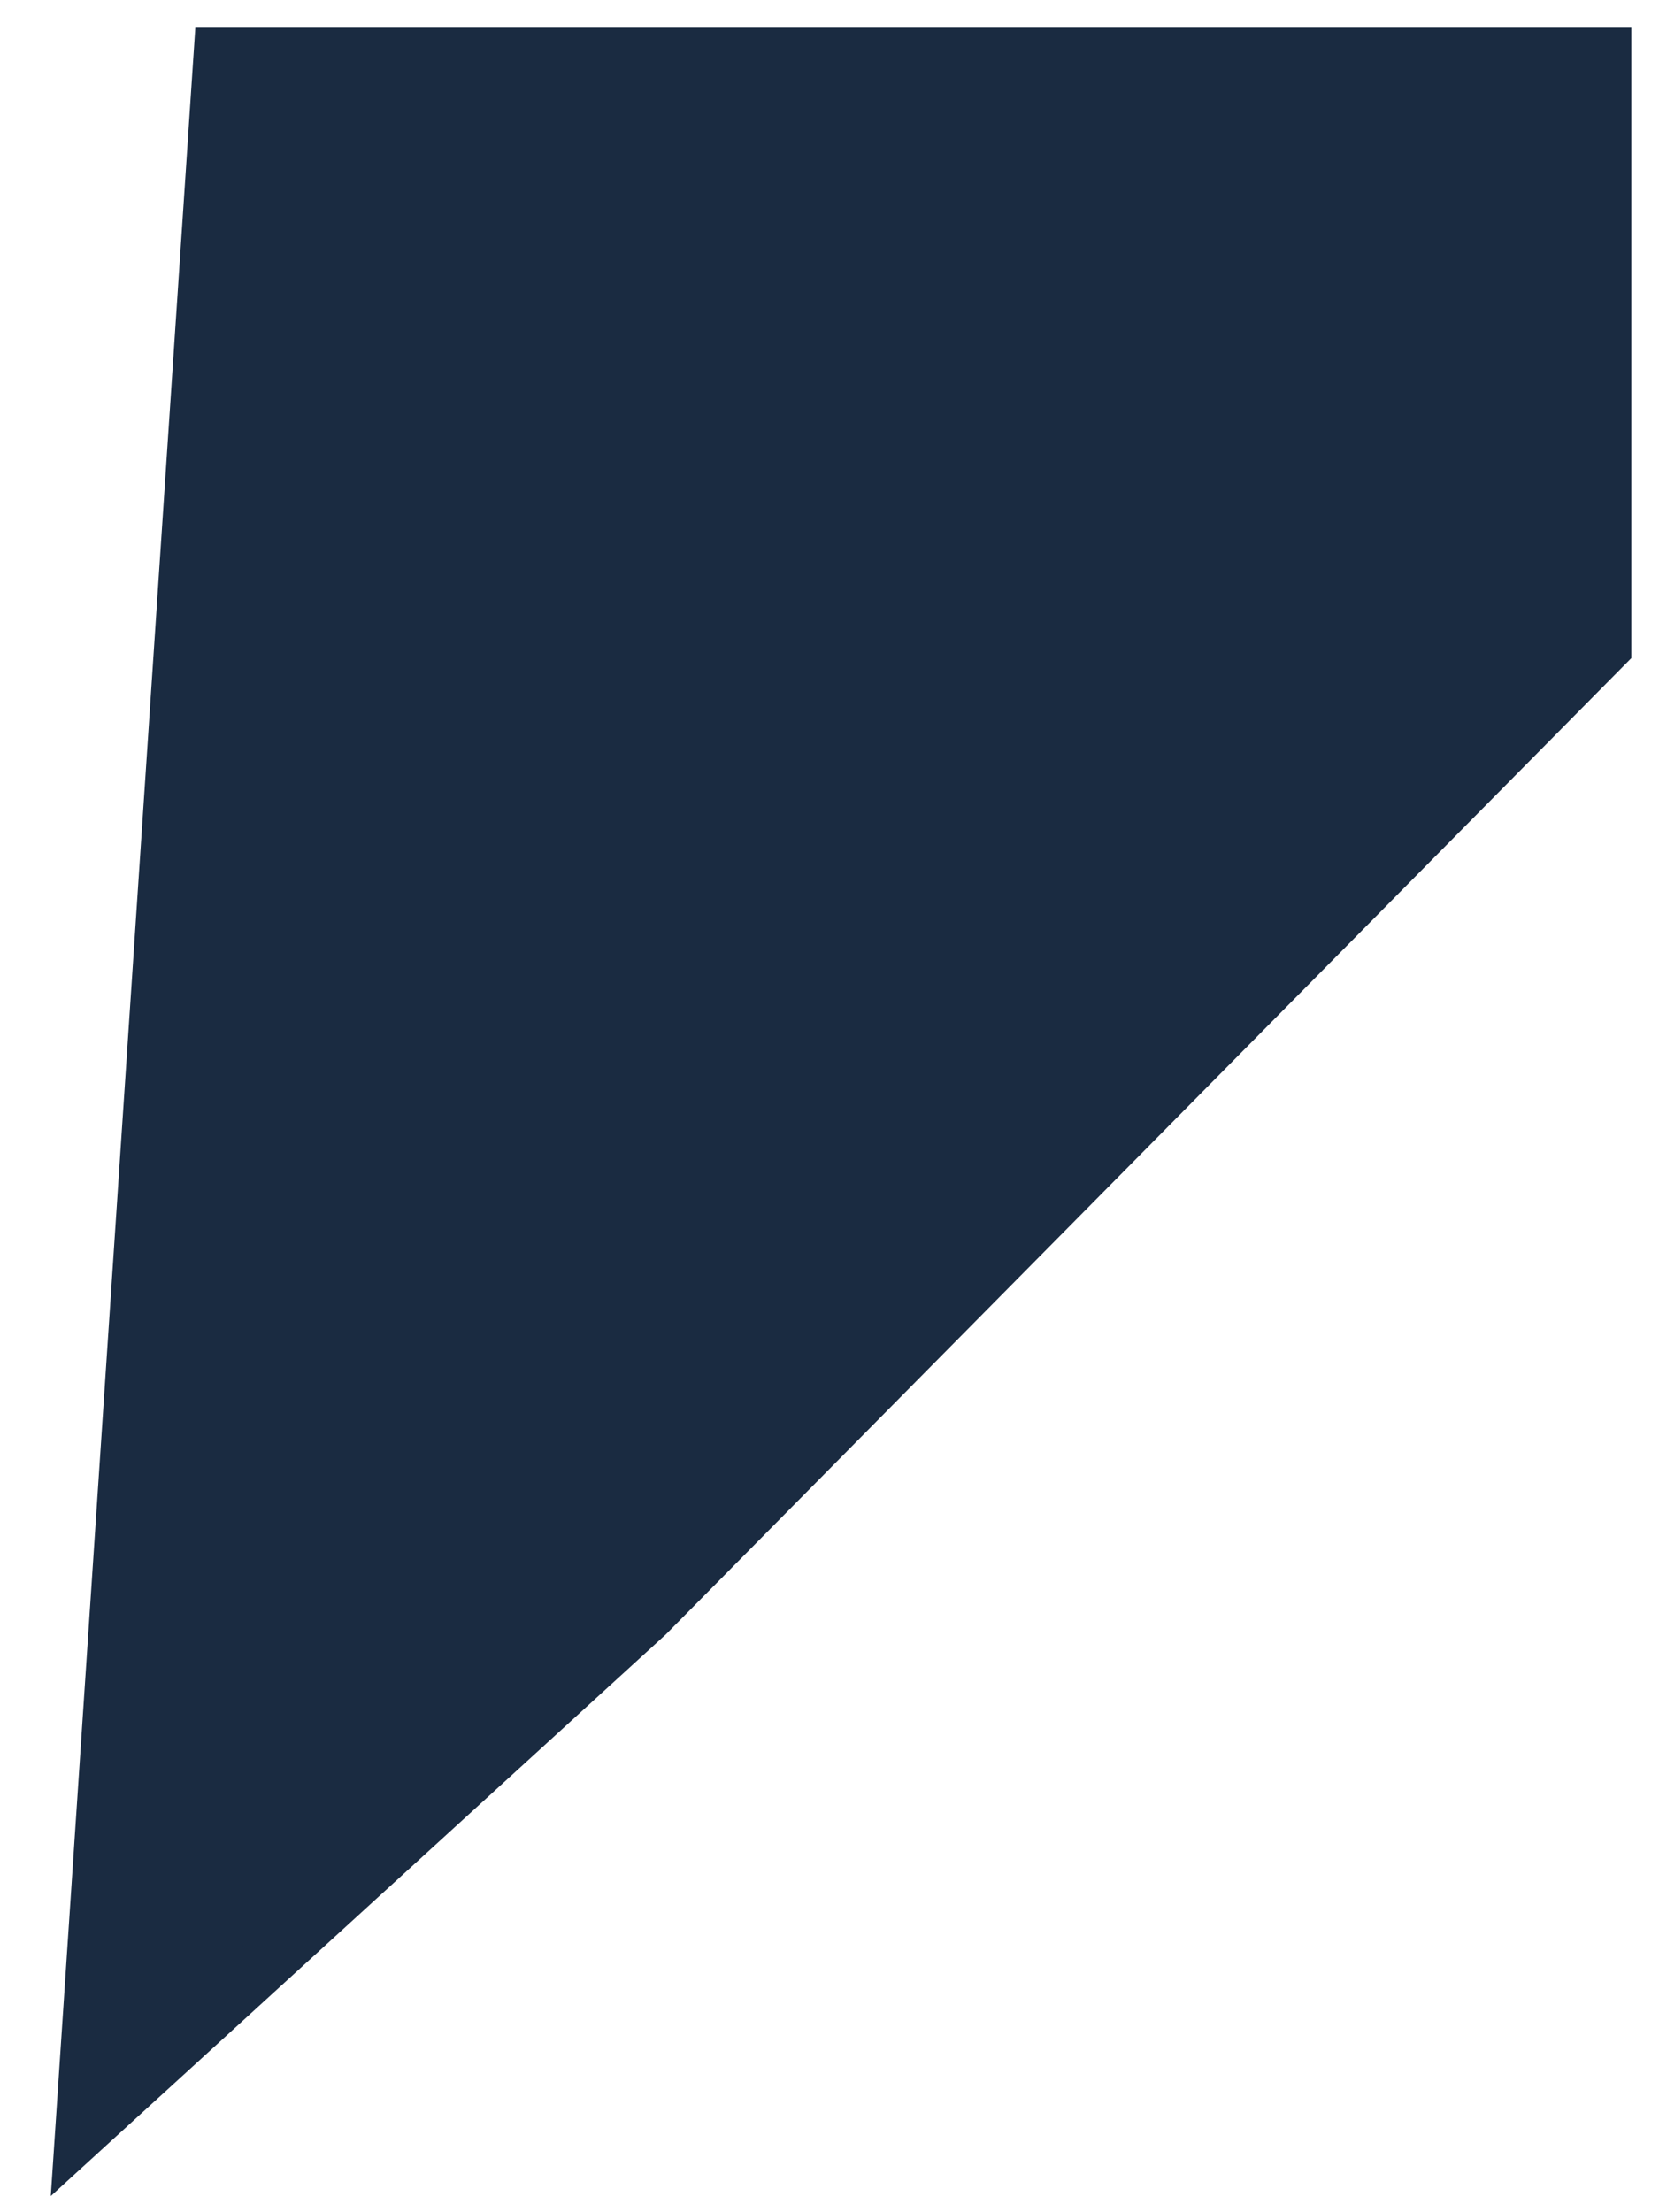 <?xml version="1.0" encoding="UTF-8"?> <svg xmlns="http://www.w3.org/2000/svg" width="30" height="40" viewBox="0 0 30 40" fill="none"> <path d="M11.692 29.194L29 11.694V1H4L1.5 38.5L11.692 29.194Z" fill="#1A2B41" stroke="#1A2B41"></path> </svg>

